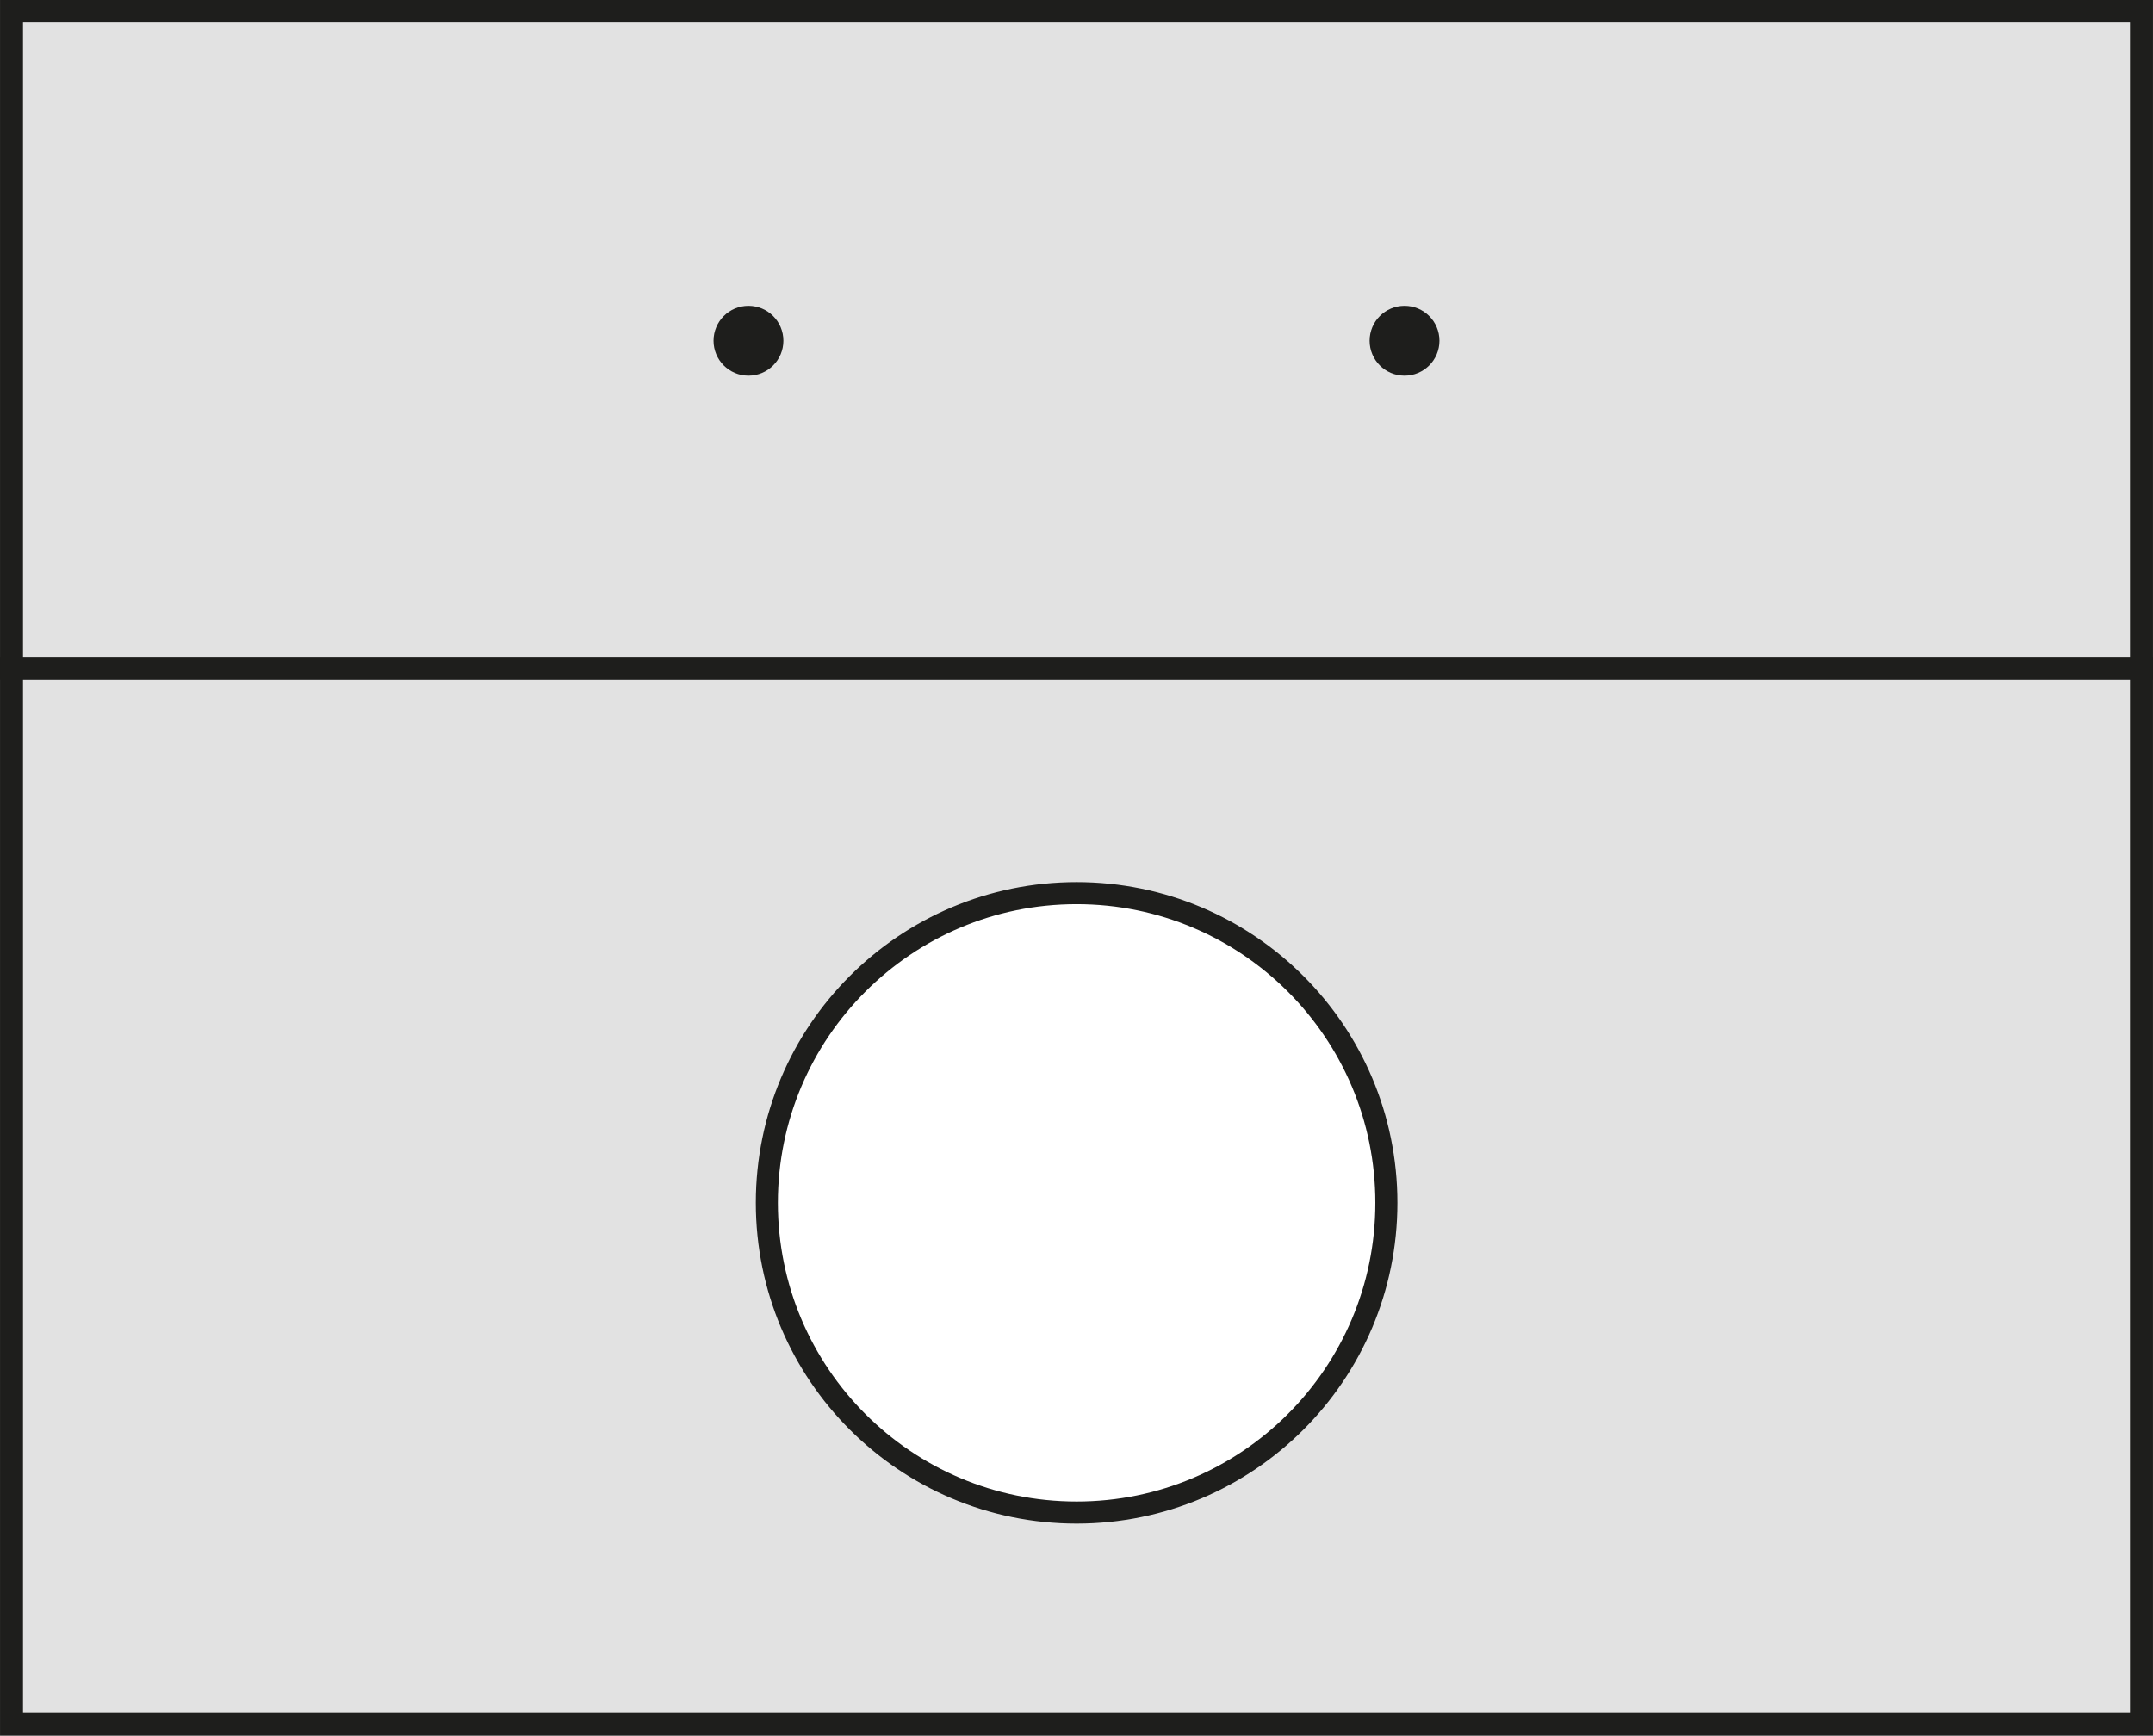 <svg id="Layer_1" data-name="Layer 1" xmlns="http://www.w3.org/2000/svg" width="33.05mm" height="26.65mm" viewBox="0 0 93.69 75.55"><rect x="0" y="0" width="93.69" height="75.55" fill="#808080" stroke="none"/><defs><style>.cls-1{fill:#e2e2e2;}.cls-1,.cls-3,.cls-4,.cls-5{stroke:#1e1e1c;}.cls-2{fill:#1e1e1c;}.cls-3,.cls-4{fill:none;}.cls-3{stroke-width:0.7px;}.cls-5{fill:#fff;stroke-width:0.96px;}</style></defs><title>Rundt hull</title><rect class="cls-1" x="0.5" y="0.48" width="92.69" height="74.55"/><path class="cls-2" d="M32.57,16a1.17,1.17,0,1,0-1.16-1.17A1.17,1.17,0,0,0,32.57,16"/><circle class="cls-3" cx="32.57" cy="14.83" r="1.17"/><path class="cls-2" d="M61.12,16A1.17,1.17,0,1,0,60,14.83,1.17,1.17,0,0,0,61.12,16"/><circle class="cls-3" cx="61.12" cy="14.83" r="1.17"/><line class="cls-4" y1="29.1" x2="93.69" y2="29.1"/><circle class="cls-5" cx="46.85" cy="52.35" r="13.48"/></svg>